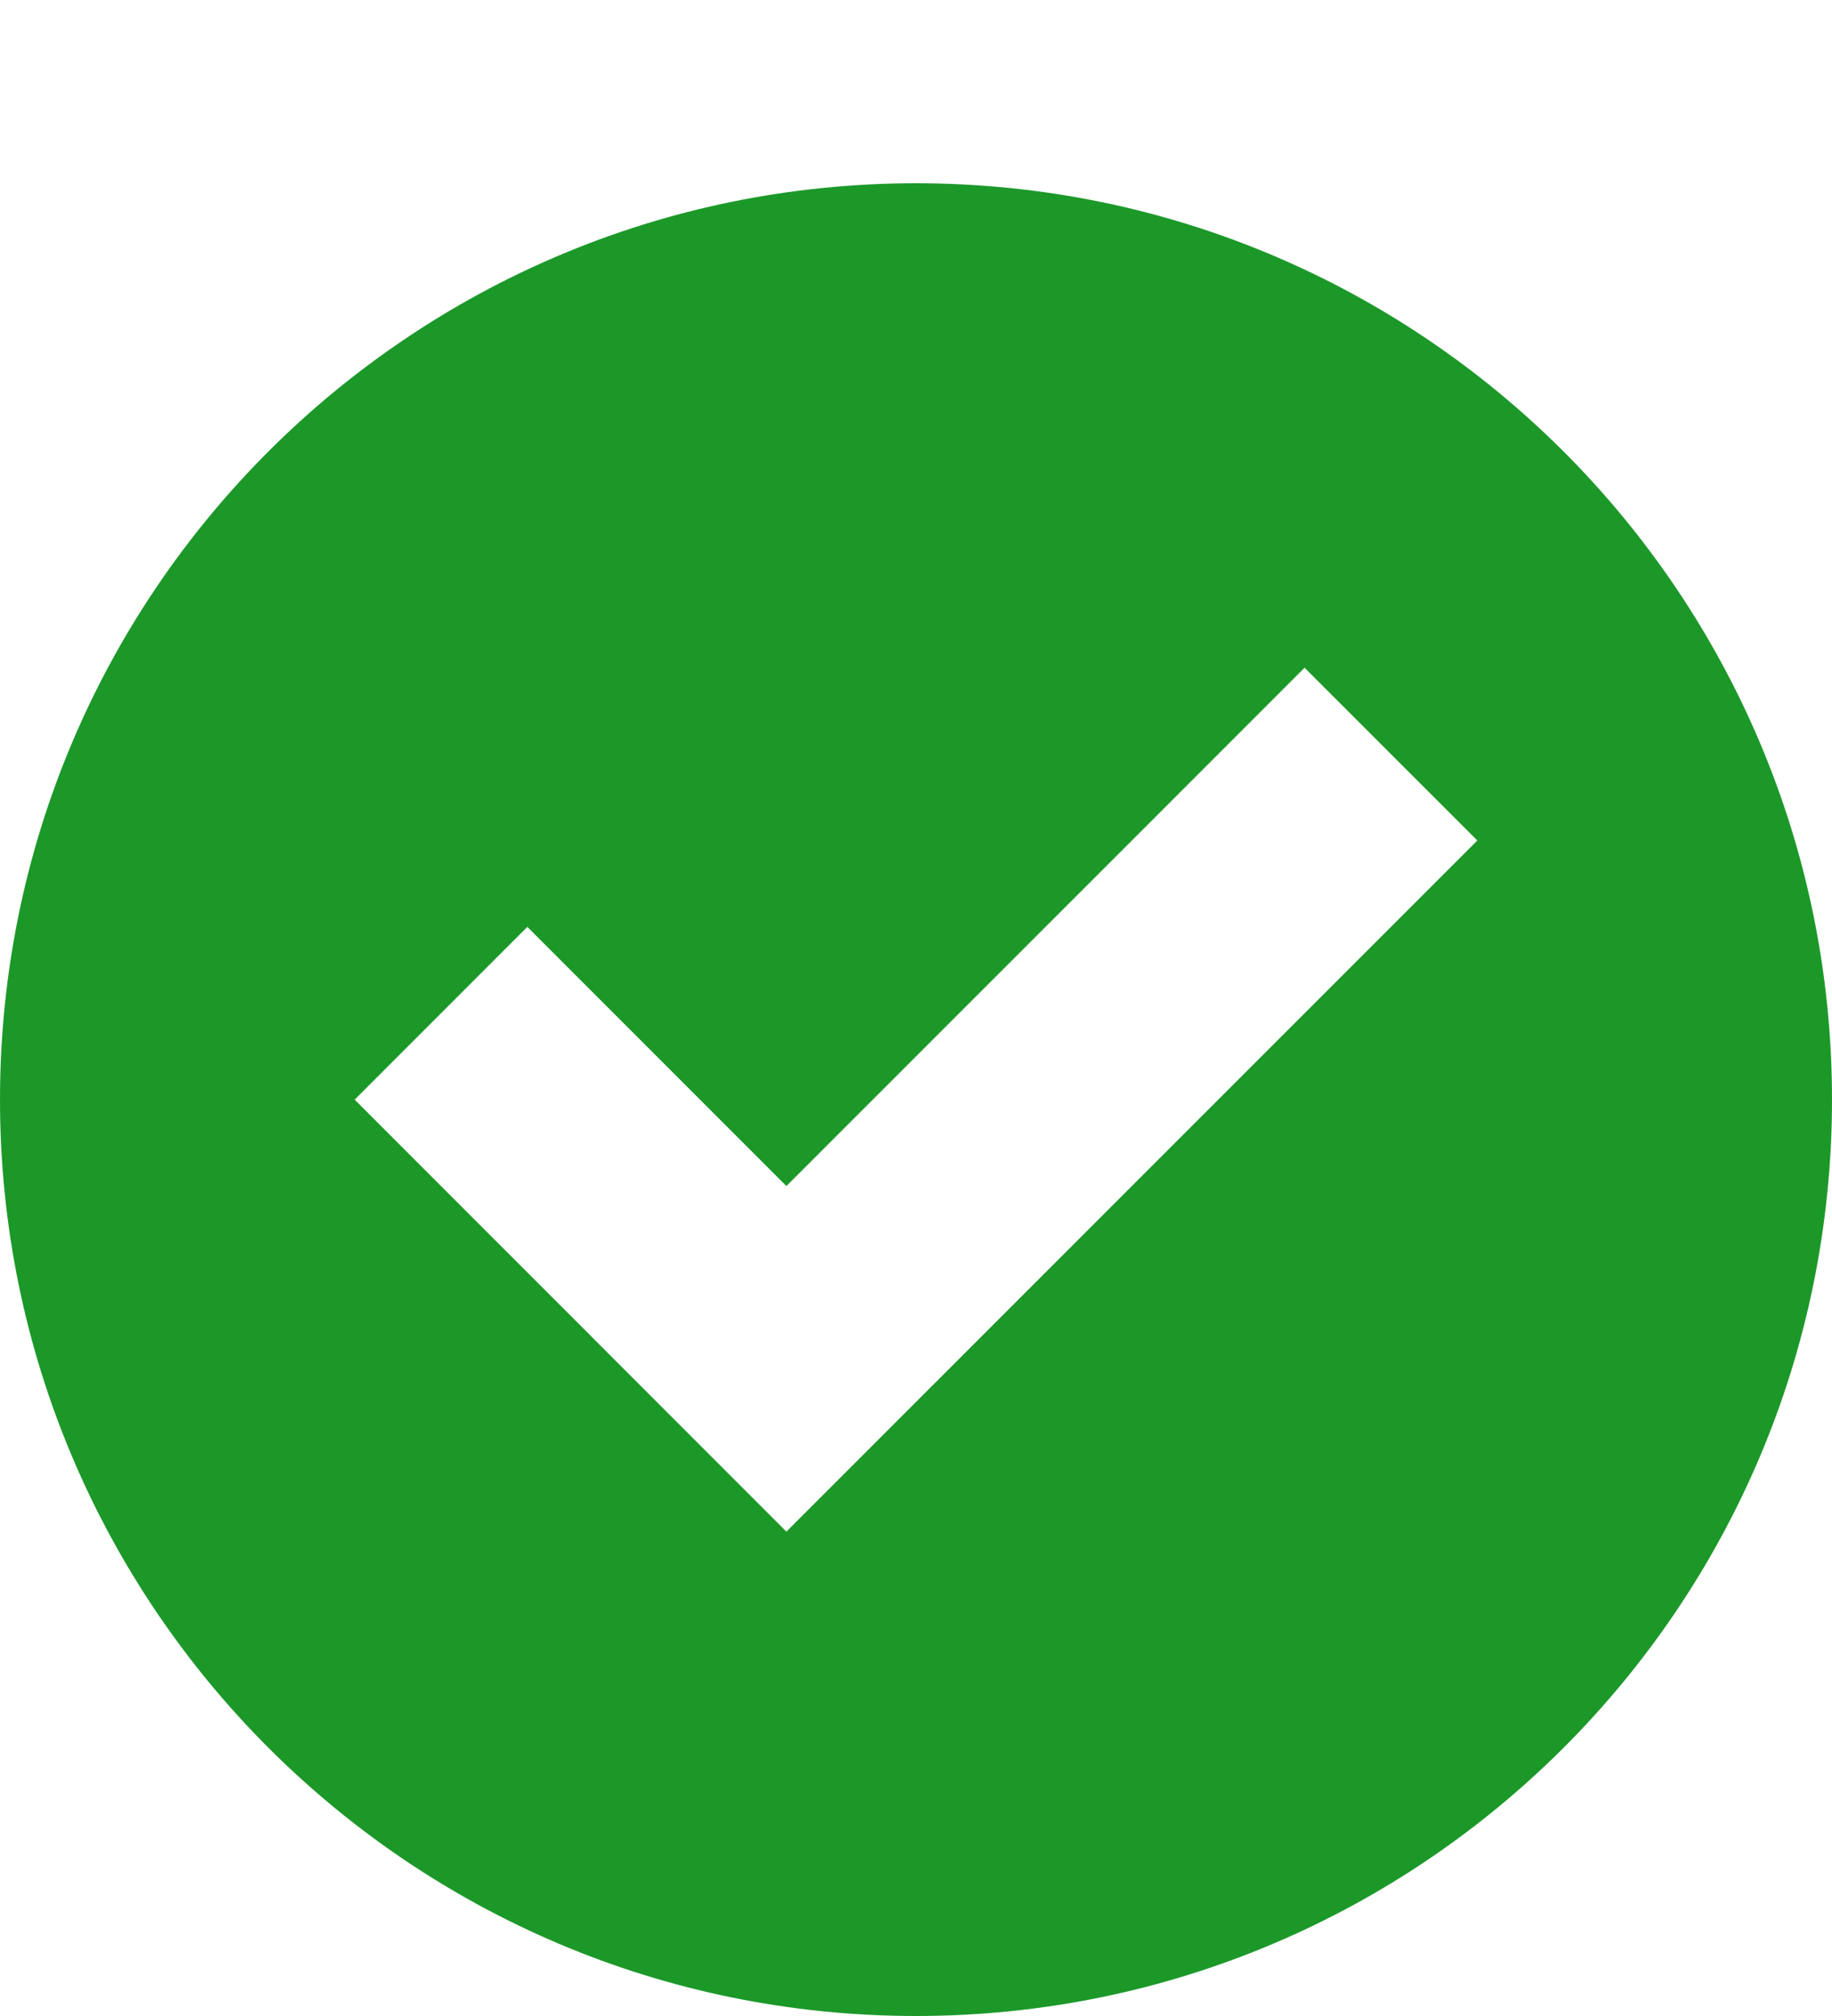<svg width="20" height="22" viewBox="0 0 20 22" fill="none" xmlns="http://www.w3.org/2000/svg">
<path d="M10 2C4.476 2 0 6.476 0 12C0 17.523 4.476 22 10 22C15.524 22 20 17.523 20 12C20 6.476 15.523 2 10 2ZM8.585 16.714L3.872 12L5.757 10.115L8.585 12.943L14.242 7.287L16.128 9.172L8.585 16.714Z" fill="#1C9829"/>
</svg>
